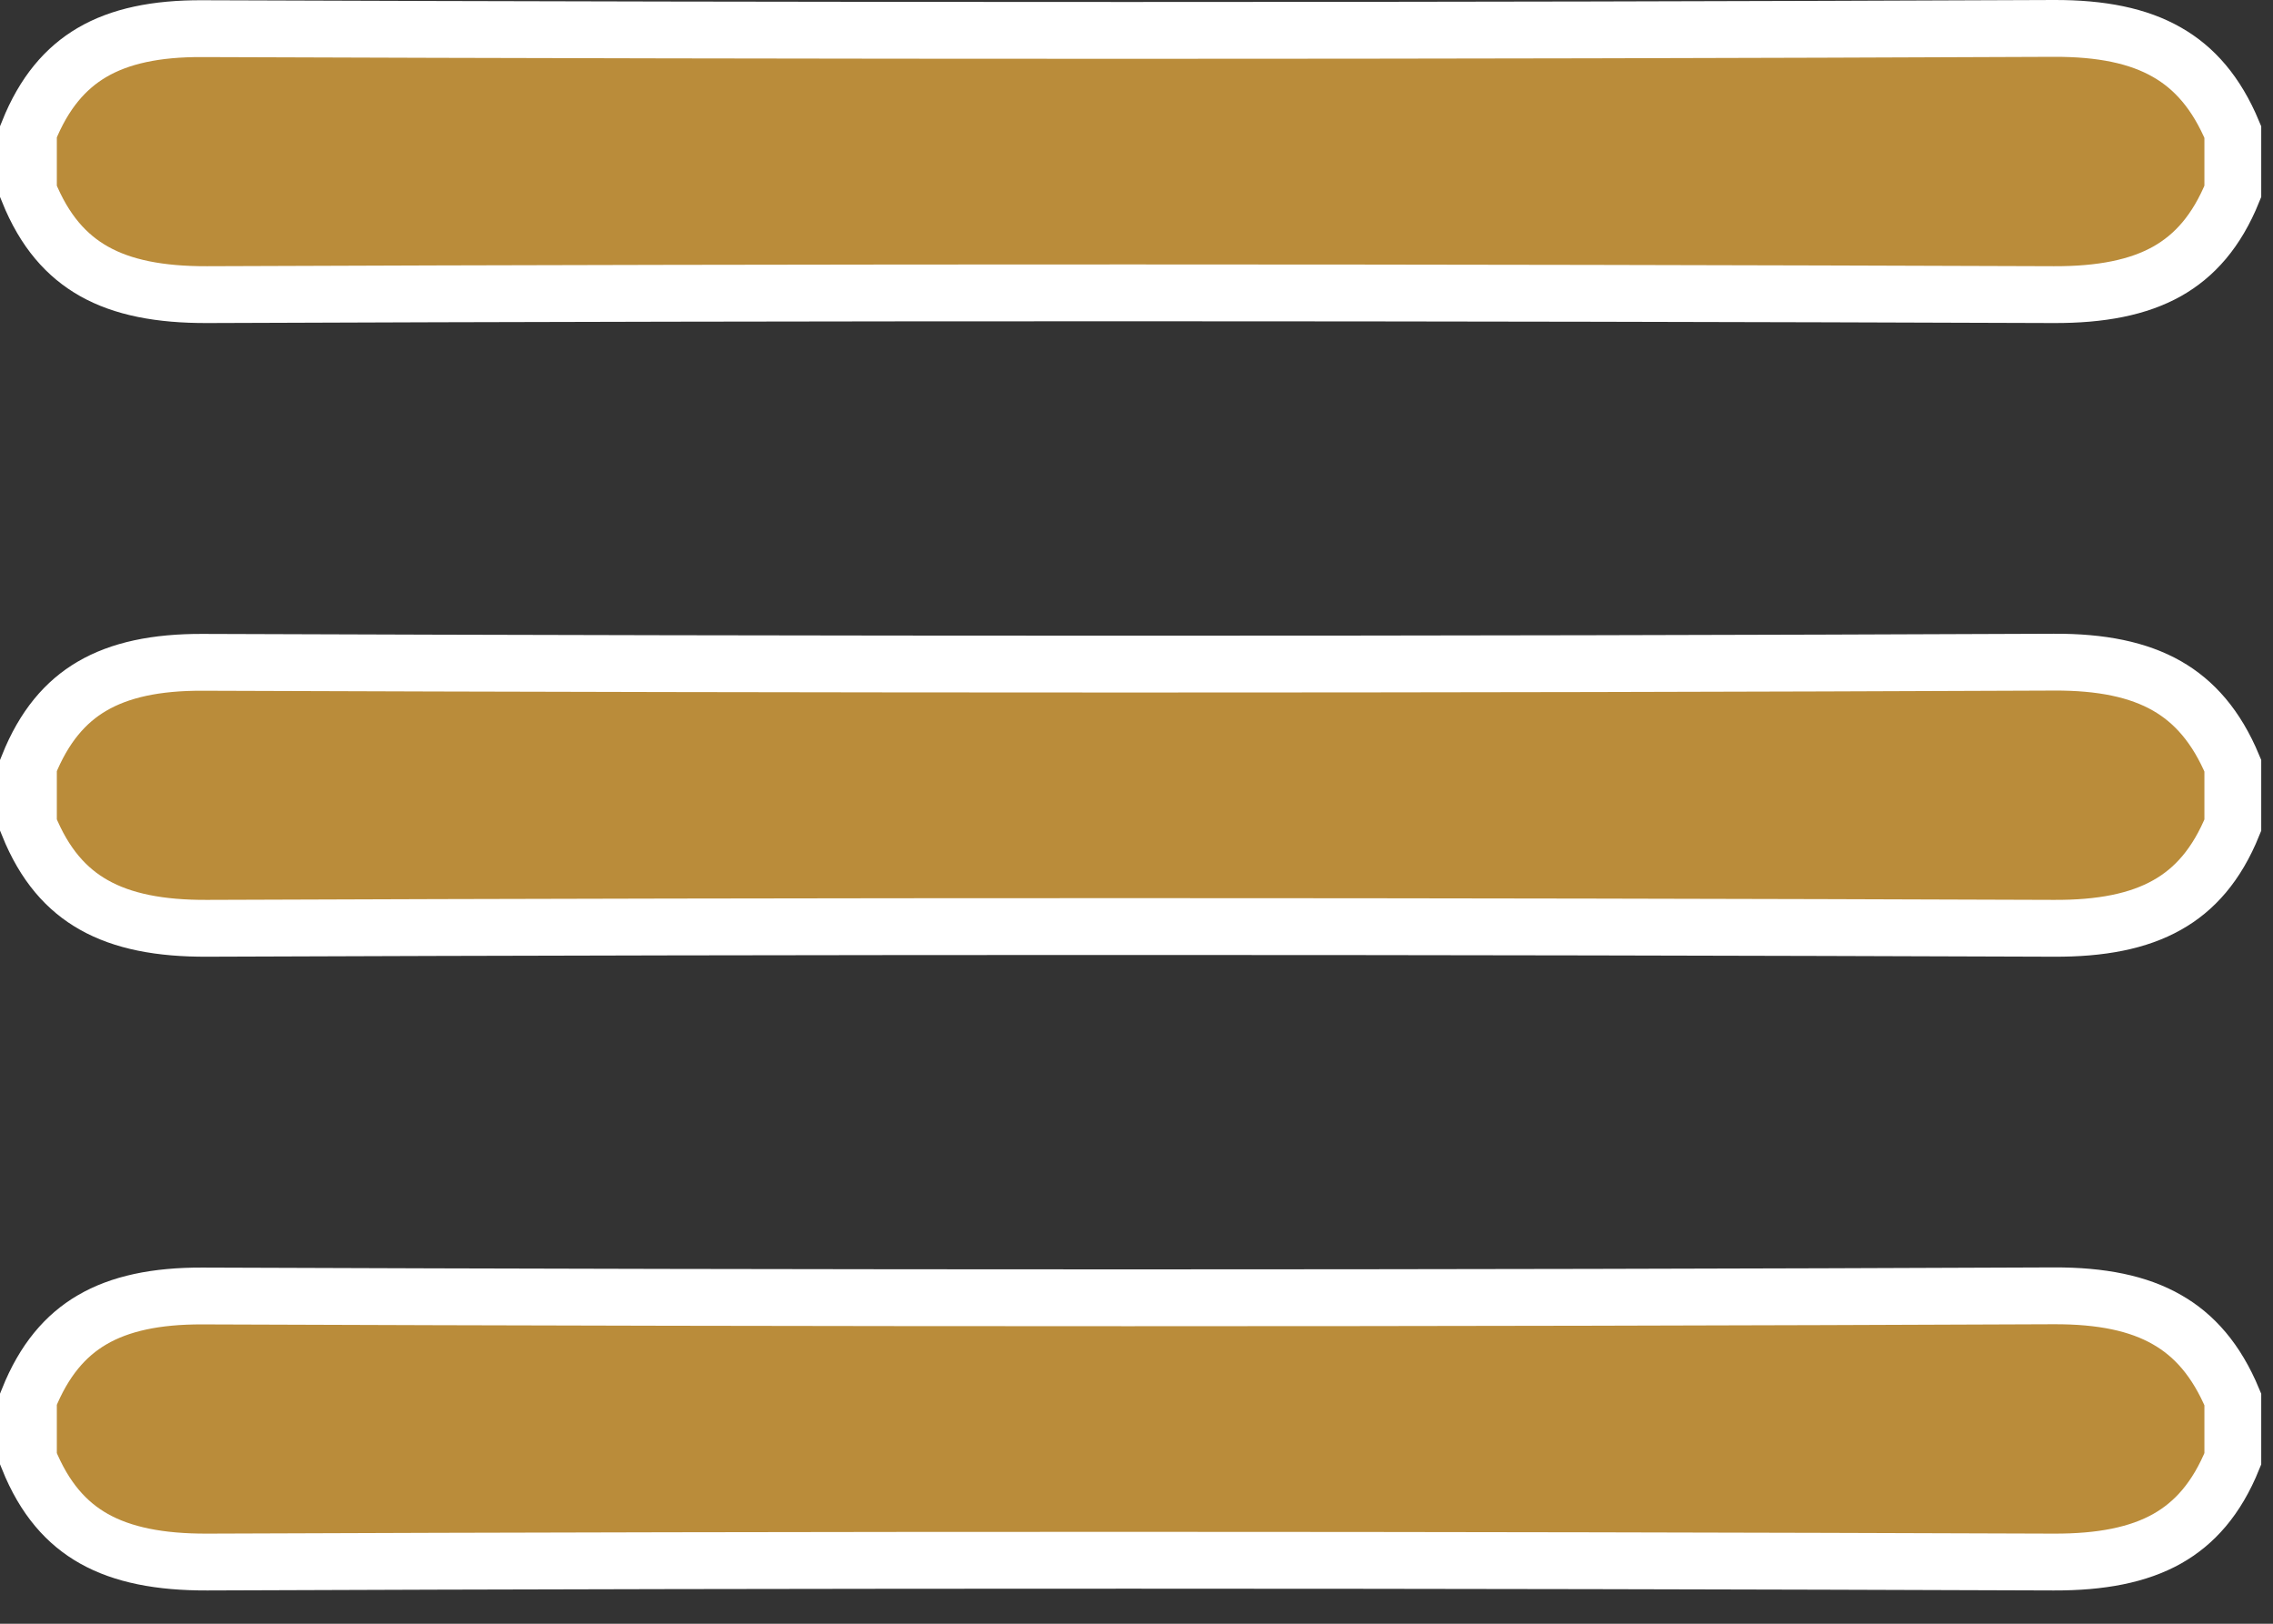 <svg width="28" height="20" viewBox="0 0 28 20" fill="none" xmlns="http://www.w3.org/2000/svg">
<rect x="0" y="0" width="28" height="20" fill="#333333" stroke="none"/>
<path d="M0.35 10.162V9.429C0.543 8.947 0.808 8.643 1.132 8.453C1.476 8.251 1.921 8.156 2.493 8.158H2.493C10.095 8.186 17.699 8.189 25.301 8.156C25.886 8.153 26.342 8.247 26.695 8.449C27.028 8.64 27.302 8.945 27.505 9.431V10.164C27.306 10.655 27.031 10.959 26.696 11.147C26.34 11.348 25.881 11.437 25.3 11.434H25.3C17.717 11.406 10.135 11.405 2.553 11.434H2.552C1.969 11.437 1.511 11.347 1.156 11.146C0.822 10.958 0.548 10.654 0.35 10.162ZM0.35 2.357V1.623C0.543 1.141 0.808 0.838 1.132 0.647C1.476 0.445 1.921 0.35 2.493 0.353L2.493 0.353C10.095 0.381 17.699 0.383 25.301 0.35C25.886 0.348 26.342 0.441 26.695 0.644C27.028 0.834 27.302 1.139 27.505 1.626V2.358C27.306 2.85 27.031 3.153 26.696 3.342C26.34 3.542 25.881 3.631 25.3 3.629L25.3 3.629C17.717 3.601 10.135 3.599 2.553 3.629L2.552 3.629C1.969 3.631 1.511 3.542 1.156 3.341C0.822 3.152 0.548 2.849 0.35 2.357ZM0.35 17.968V17.234C0.543 16.752 0.808 16.448 1.132 16.258C1.476 16.056 1.921 15.961 2.493 15.963H2.493C10.095 15.992 17.699 15.994 25.301 15.961C25.886 15.959 26.342 16.052 26.695 16.255C27.028 16.445 27.302 16.75 27.505 17.237V17.969C27.306 18.461 27.031 18.764 26.696 18.953C26.34 19.153 25.881 19.242 25.3 19.24L25.3 19.24C17.717 19.212 10.135 19.21 2.553 19.24H2.552C1.969 19.242 1.511 19.152 1.156 18.952C0.822 18.764 0.548 18.46 0.35 17.968Z" fill="#BA8C3A" stroke="white" stroke-width="0.7"/>
</svg>
